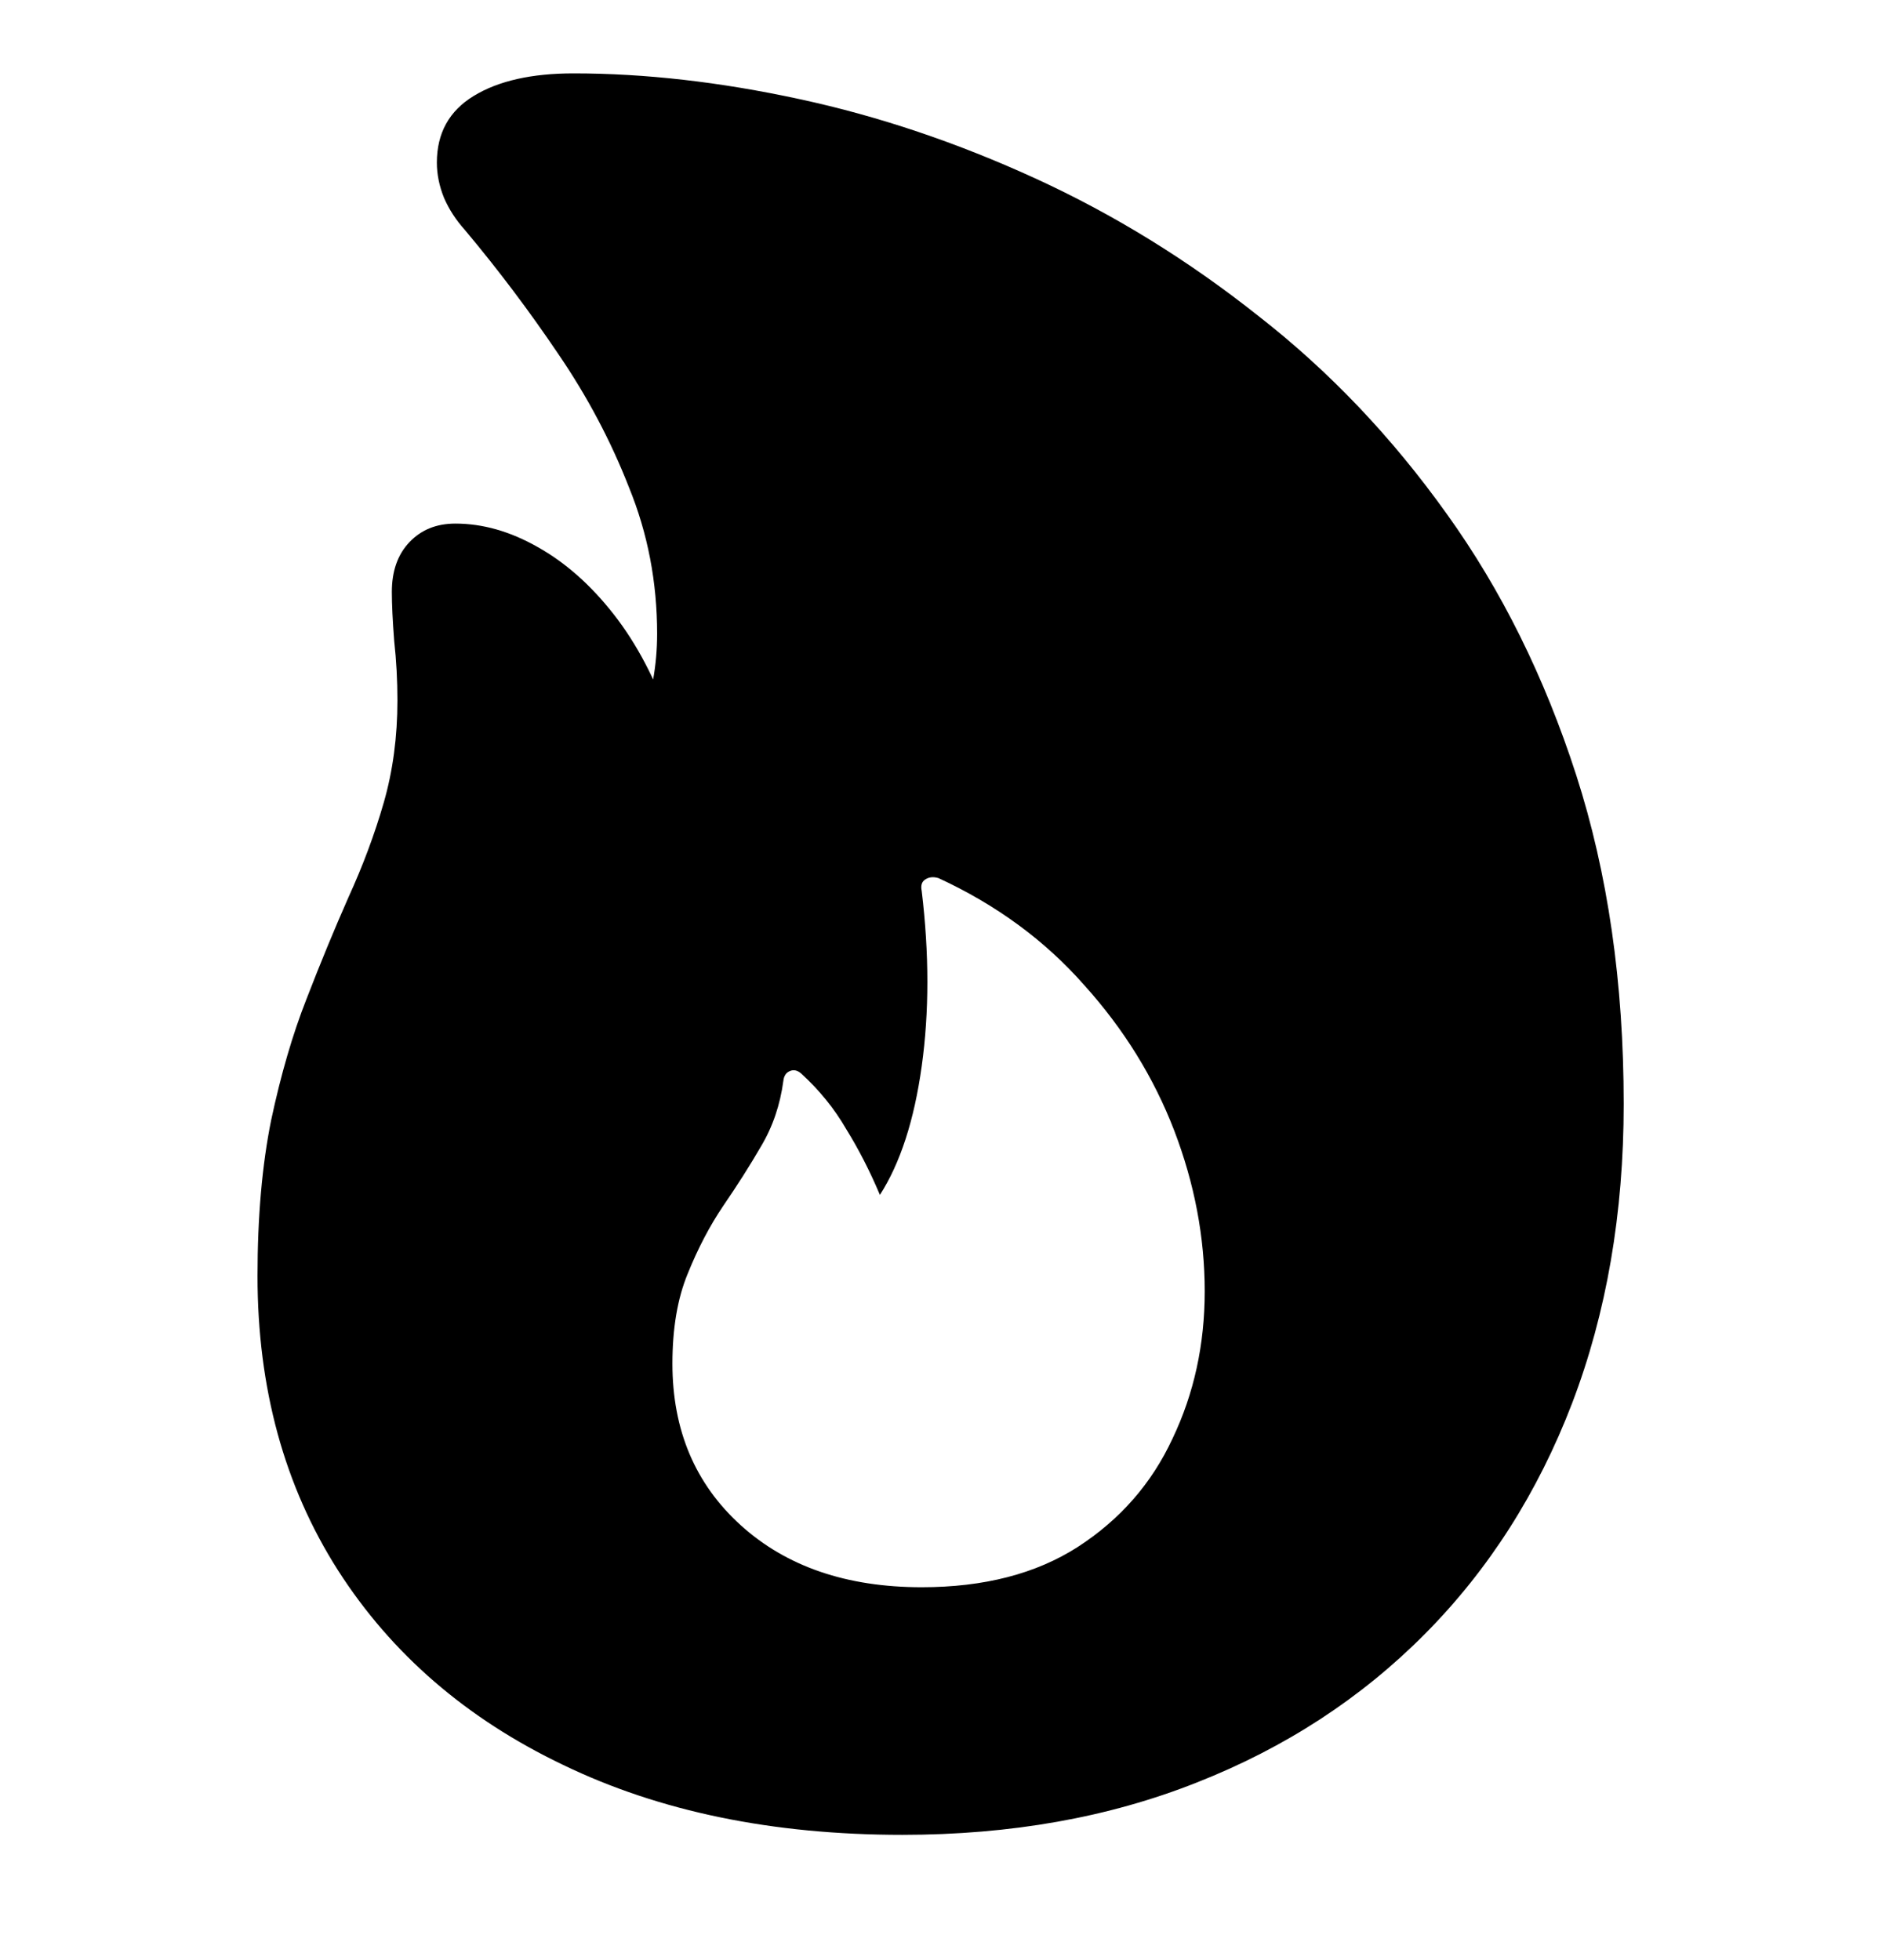 <svg width="24" height="25" viewBox="0 0 24 25" fill="none" xmlns="http://www.w3.org/2000/svg">
<path d="M11.508 23.402C9.854 23.402 8.411 23.105 7.181 22.51C5.95 21.922 4.993 21.095 4.31 20.028C3.626 18.955 3.284 17.704 3.284 16.275C3.284 15.523 3.342 14.86 3.458 14.286C3.582 13.705 3.732 13.189 3.91 12.738C4.087 12.28 4.265 11.849 4.443 11.446C4.627 11.043 4.778 10.639 4.894 10.236C5.01 9.833 5.068 9.398 5.068 8.934C5.068 8.681 5.055 8.428 5.027 8.175C5.007 7.915 4.997 7.707 4.997 7.549C4.997 7.283 5.072 7.071 5.222 6.914C5.373 6.756 5.567 6.678 5.807 6.678C6.155 6.678 6.504 6.777 6.853 6.975C7.208 7.173 7.533 7.46 7.827 7.836C8.121 8.212 8.36 8.667 8.544 9.2L8.073 9.313C8.209 9.067 8.295 8.852 8.329 8.667C8.363 8.476 8.38 8.281 8.38 8.083C8.38 7.426 8.261 6.804 8.021 6.216C7.789 5.622 7.488 5.054 7.119 4.514C6.75 3.967 6.354 3.441 5.93 2.935C5.813 2.805 5.725 2.668 5.663 2.525C5.602 2.375 5.571 2.224 5.571 2.074C5.571 1.698 5.728 1.414 6.042 1.223C6.357 1.031 6.781 0.936 7.314 0.936C8.223 0.936 9.184 1.045 10.195 1.264C11.207 1.482 12.212 1.821 13.21 2.279C14.208 2.737 15.155 3.321 16.05 4.032C16.953 4.736 17.752 5.577 18.45 6.555C19.147 7.525 19.697 8.636 20.101 9.887C20.504 11.138 20.706 12.536 20.706 14.081C20.706 15.476 20.487 16.747 20.049 17.895C19.612 19.037 18.986 20.018 18.173 20.838C17.359 21.659 16.389 22.291 15.261 22.735C14.14 23.18 12.889 23.402 11.508 23.402ZM11.754 20.244C12.547 20.244 13.21 20.073 13.743 19.731C14.283 19.382 14.687 18.921 14.953 18.347C15.227 17.773 15.363 17.147 15.363 16.47C15.363 15.78 15.233 15.096 14.974 14.419C14.714 13.743 14.331 13.124 13.825 12.563C13.326 11.996 12.707 11.541 11.969 11.2C11.901 11.179 11.843 11.186 11.795 11.22C11.754 11.248 11.74 11.295 11.754 11.364C11.85 12.164 11.85 12.909 11.754 13.599C11.658 14.29 11.48 14.836 11.221 15.24C11.091 14.932 10.947 14.652 10.79 14.399C10.64 14.139 10.448 13.903 10.216 13.691C10.168 13.65 10.12 13.64 10.072 13.661C10.024 13.681 9.997 13.722 9.99 13.784C9.949 14.091 9.854 14.372 9.703 14.624C9.56 14.871 9.399 15.123 9.221 15.383C9.05 15.636 8.9 15.923 8.77 16.245C8.64 16.559 8.575 16.942 8.575 17.393C8.575 18.241 8.866 18.928 9.447 19.454C10.028 19.98 10.797 20.244 11.754 20.244Z" fill="black"/>
</svg>
